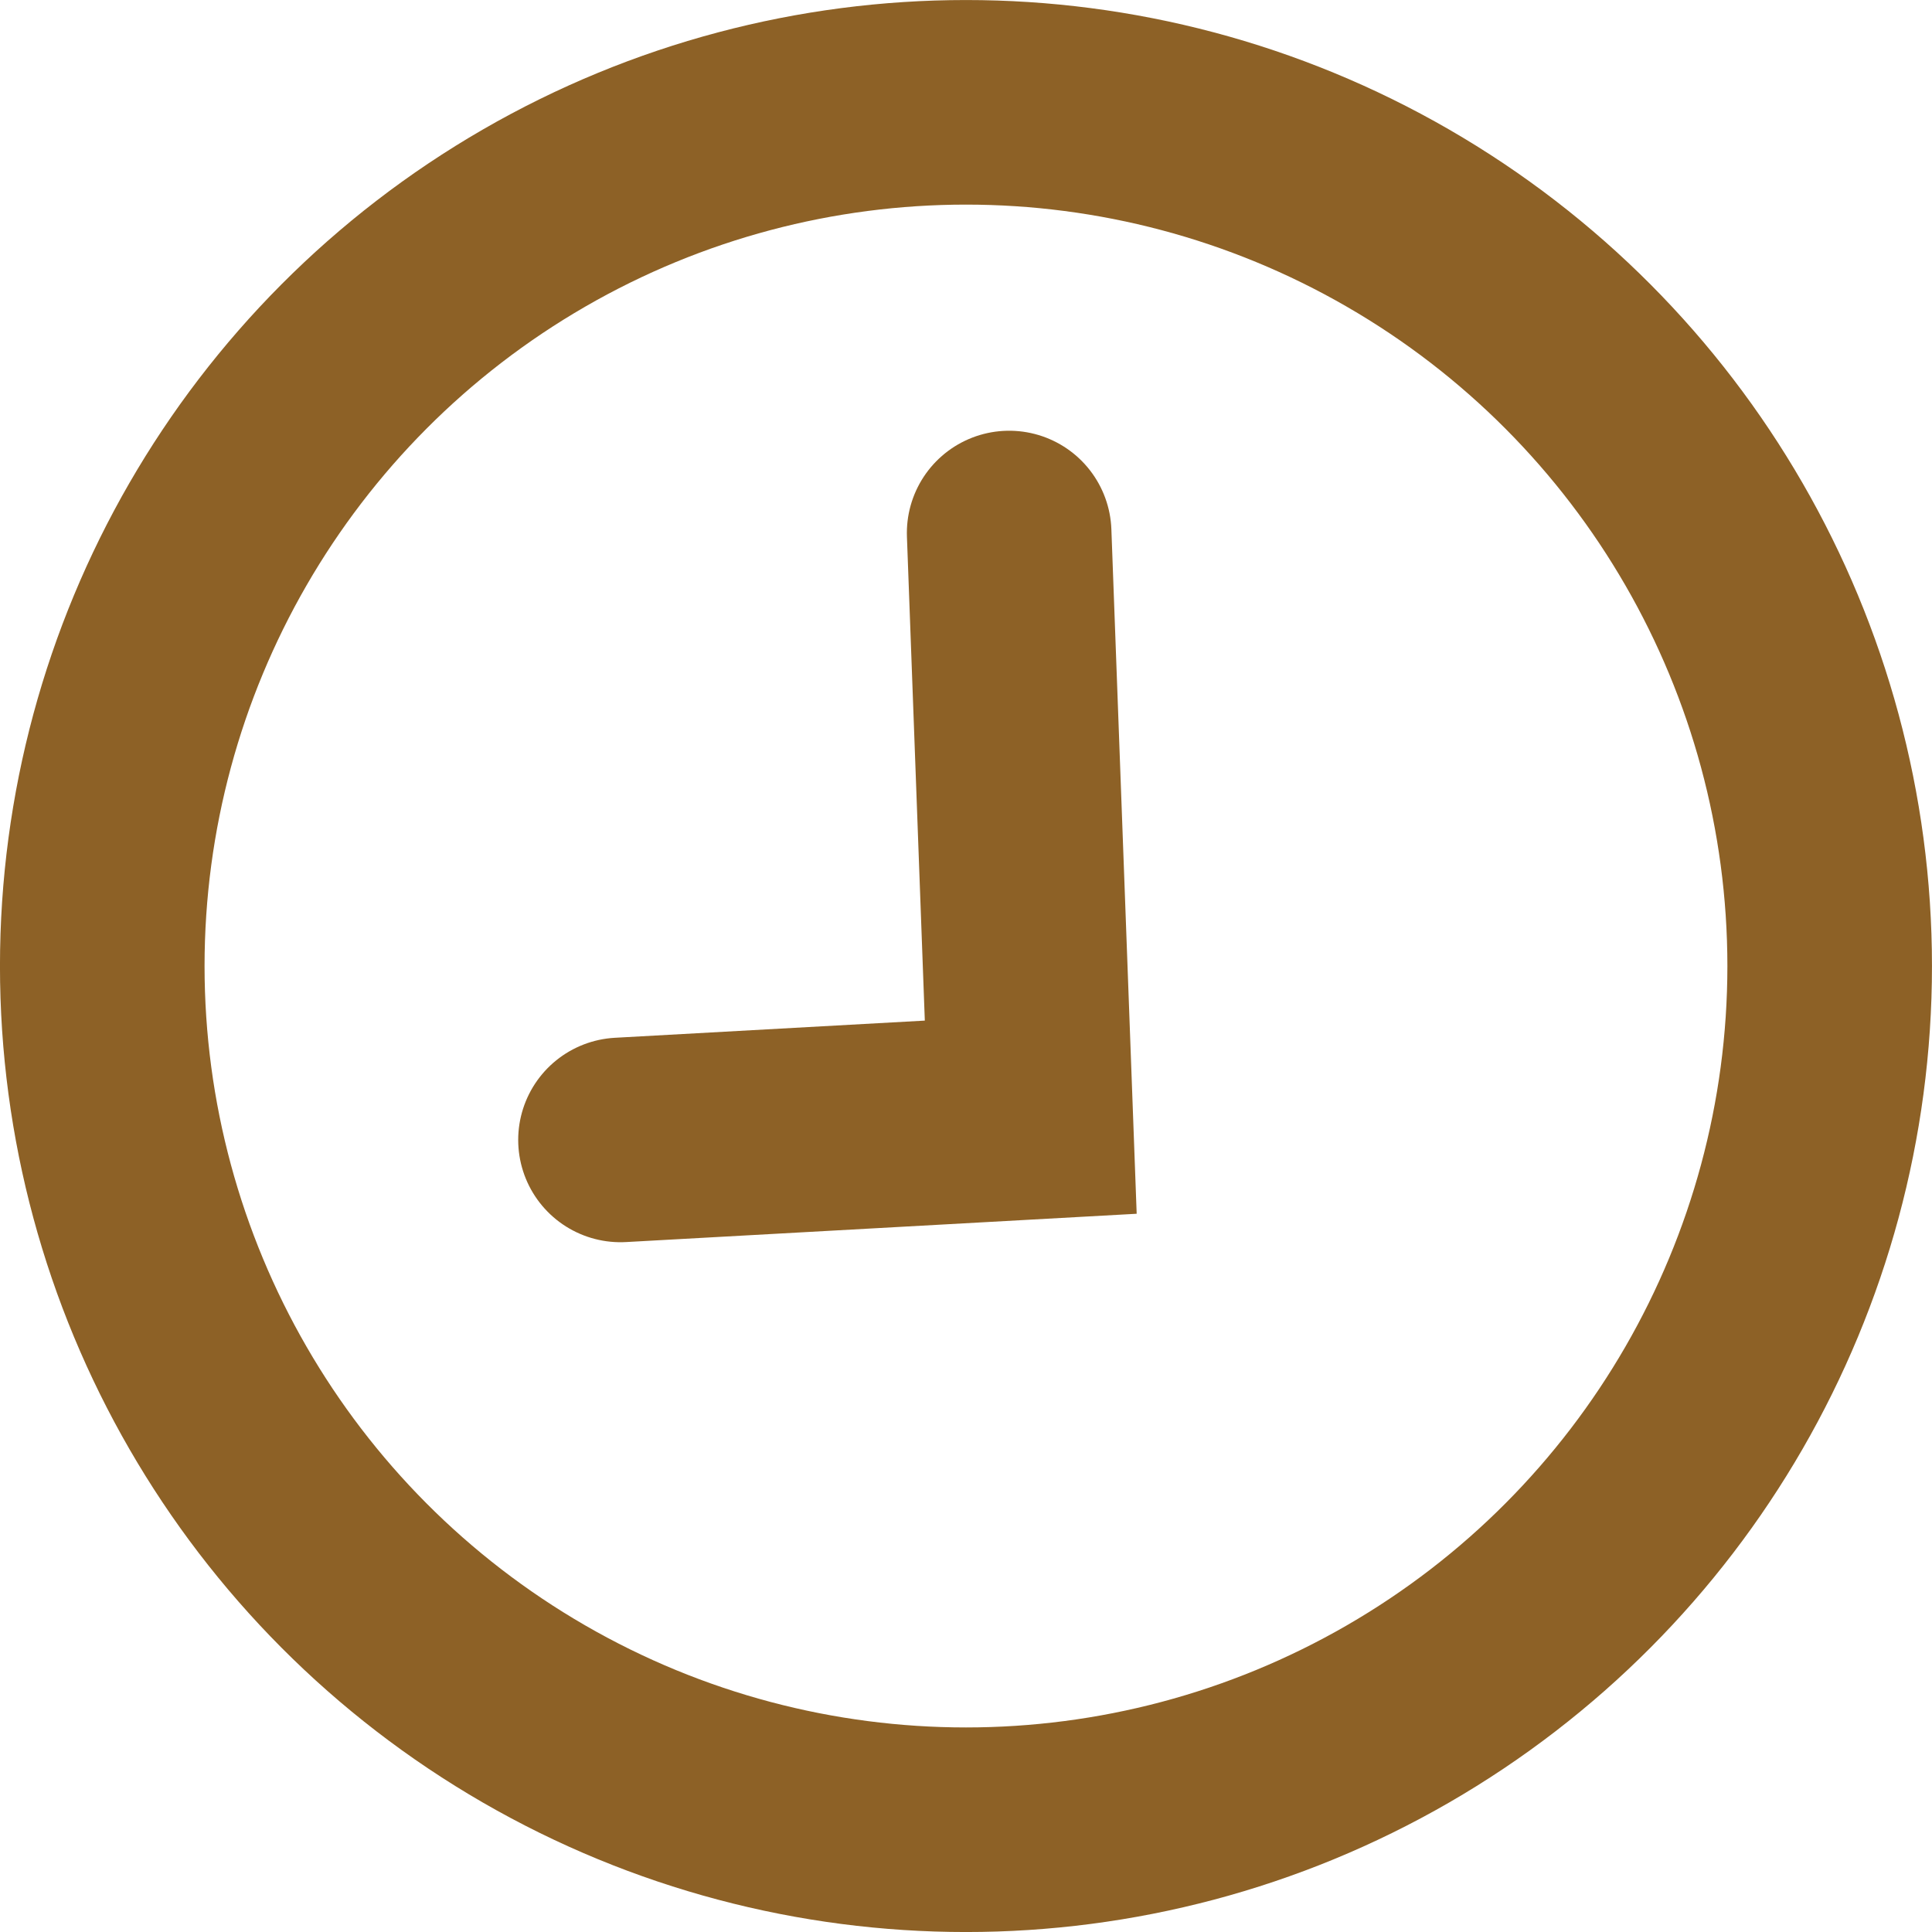 <svg xmlns="http://www.w3.org/2000/svg" width="33.553" height="33.553" viewBox="0 0 33.553 33.553">
  <g id="Group_2745" data-name="Group 2745" transform="translate(-5095.724 -2049.76)">
    <circle id="Ellipse_3677" data-name="Ellipse 3677" cx="15" cy="15" r="15" transform="translate(5097.5 2051.537)" fill="none" stroke="#8d6126" stroke-linecap="round" stroke-miterlimit="10" stroke-width="3.553"/>
    <path id="Path_2086" data-name="Path 2086" d="M5113.25,2059.017l.375,10.145-7.125.395" fill="none" stroke="#8d6126" stroke-linecap="round" stroke-miterlimit="10" stroke-width="3.553"/>
  </g>
</svg>
